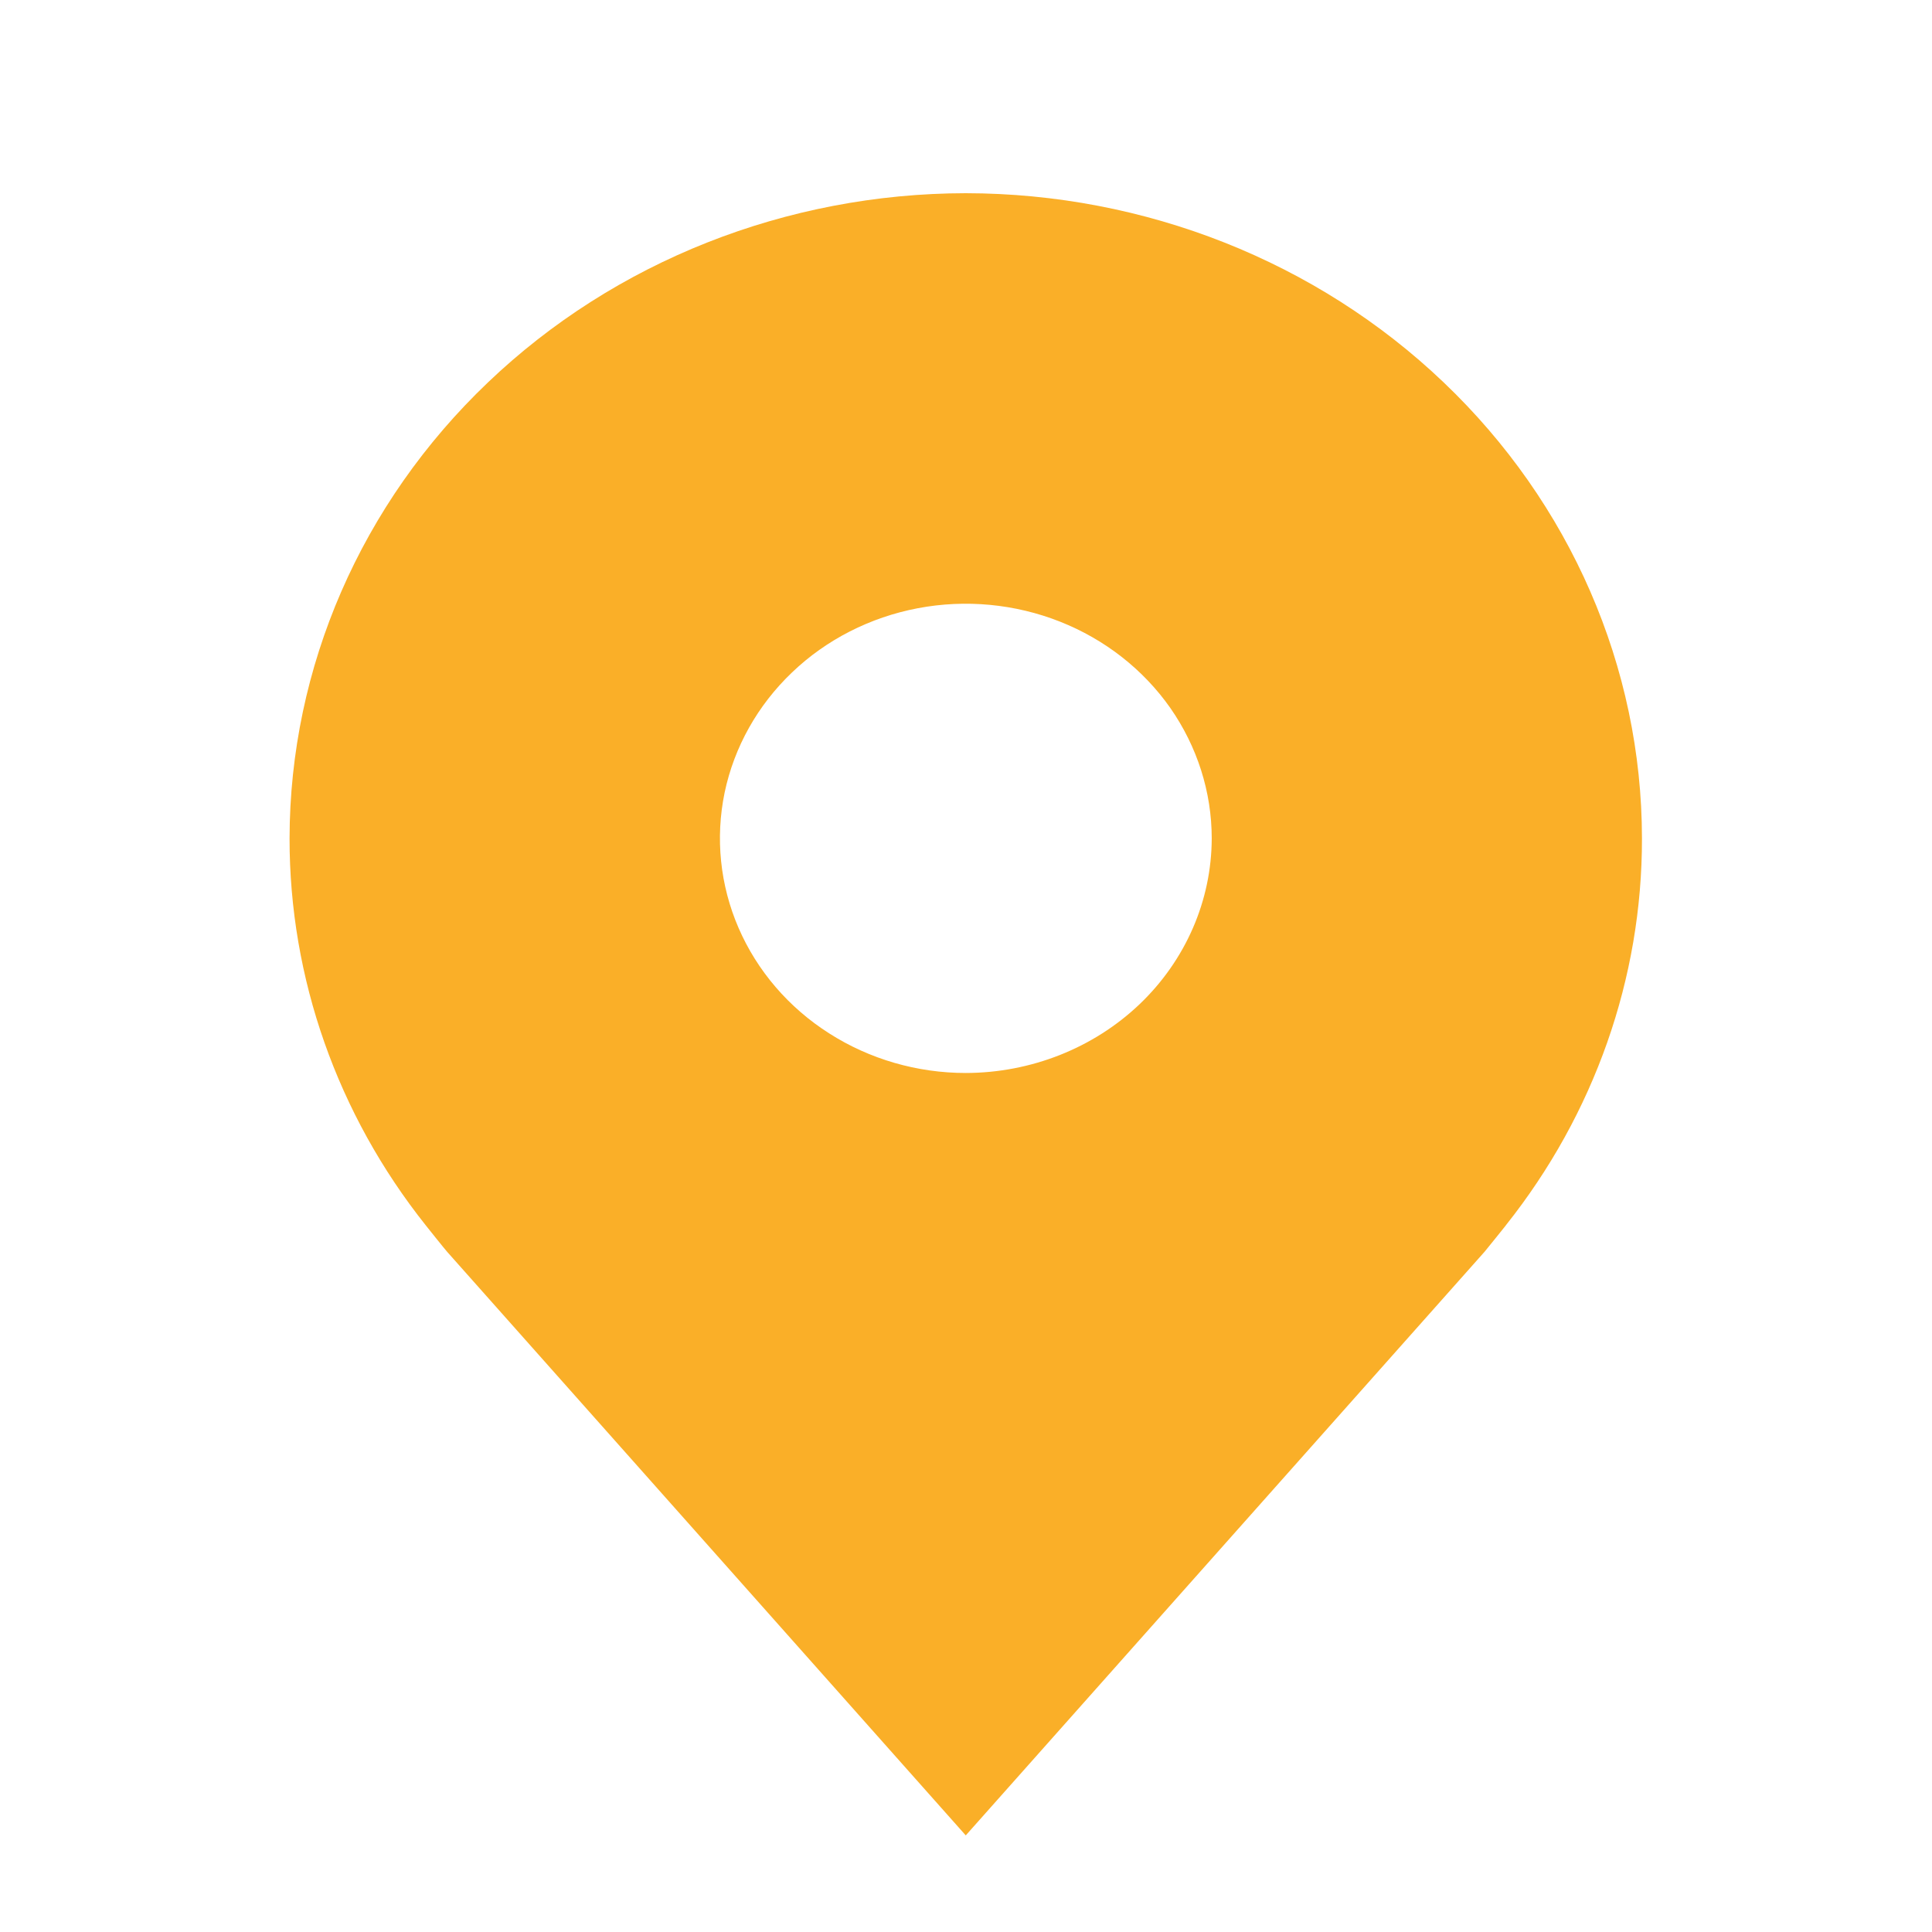 <svg width="16" height="16" viewBox="0 0 16 16" fill="none" xmlns="http://www.w3.org/2000/svg">
<path d="M7.998 1.6C6.514 1.602 5.09 2.165 4.041 3.167C2.991 4.168 2.4 5.526 2.398 6.943C2.397 8.1 2.793 9.227 3.527 10.149C3.527 10.149 3.679 10.34 3.704 10.368L7.998 15.2L12.295 10.366C12.317 10.34 12.47 10.149 12.47 10.149L12.471 10.147C13.204 9.226 13.6 8.1 13.598 6.943C13.597 5.526 13.006 4.168 11.956 3.167C10.906 2.165 9.483 1.602 7.998 1.6ZM7.998 8.886C7.596 8.886 7.202 8.772 6.867 8.558C6.532 8.345 6.271 8.041 6.117 7.686C5.963 7.331 5.923 6.941 6.001 6.564C6.08 6.187 6.274 5.841 6.559 5.569C6.843 5.297 7.206 5.112 7.601 5.037C7.996 4.962 8.406 5.001 8.778 5.148C9.15 5.295 9.468 5.544 9.692 5.863C9.915 6.183 10.035 6.559 10.035 6.943C10.034 7.458 9.819 7.952 9.438 8.316C9.056 8.68 8.538 8.885 7.998 8.886Z" fill="#FAAF28"/>
</svg>
